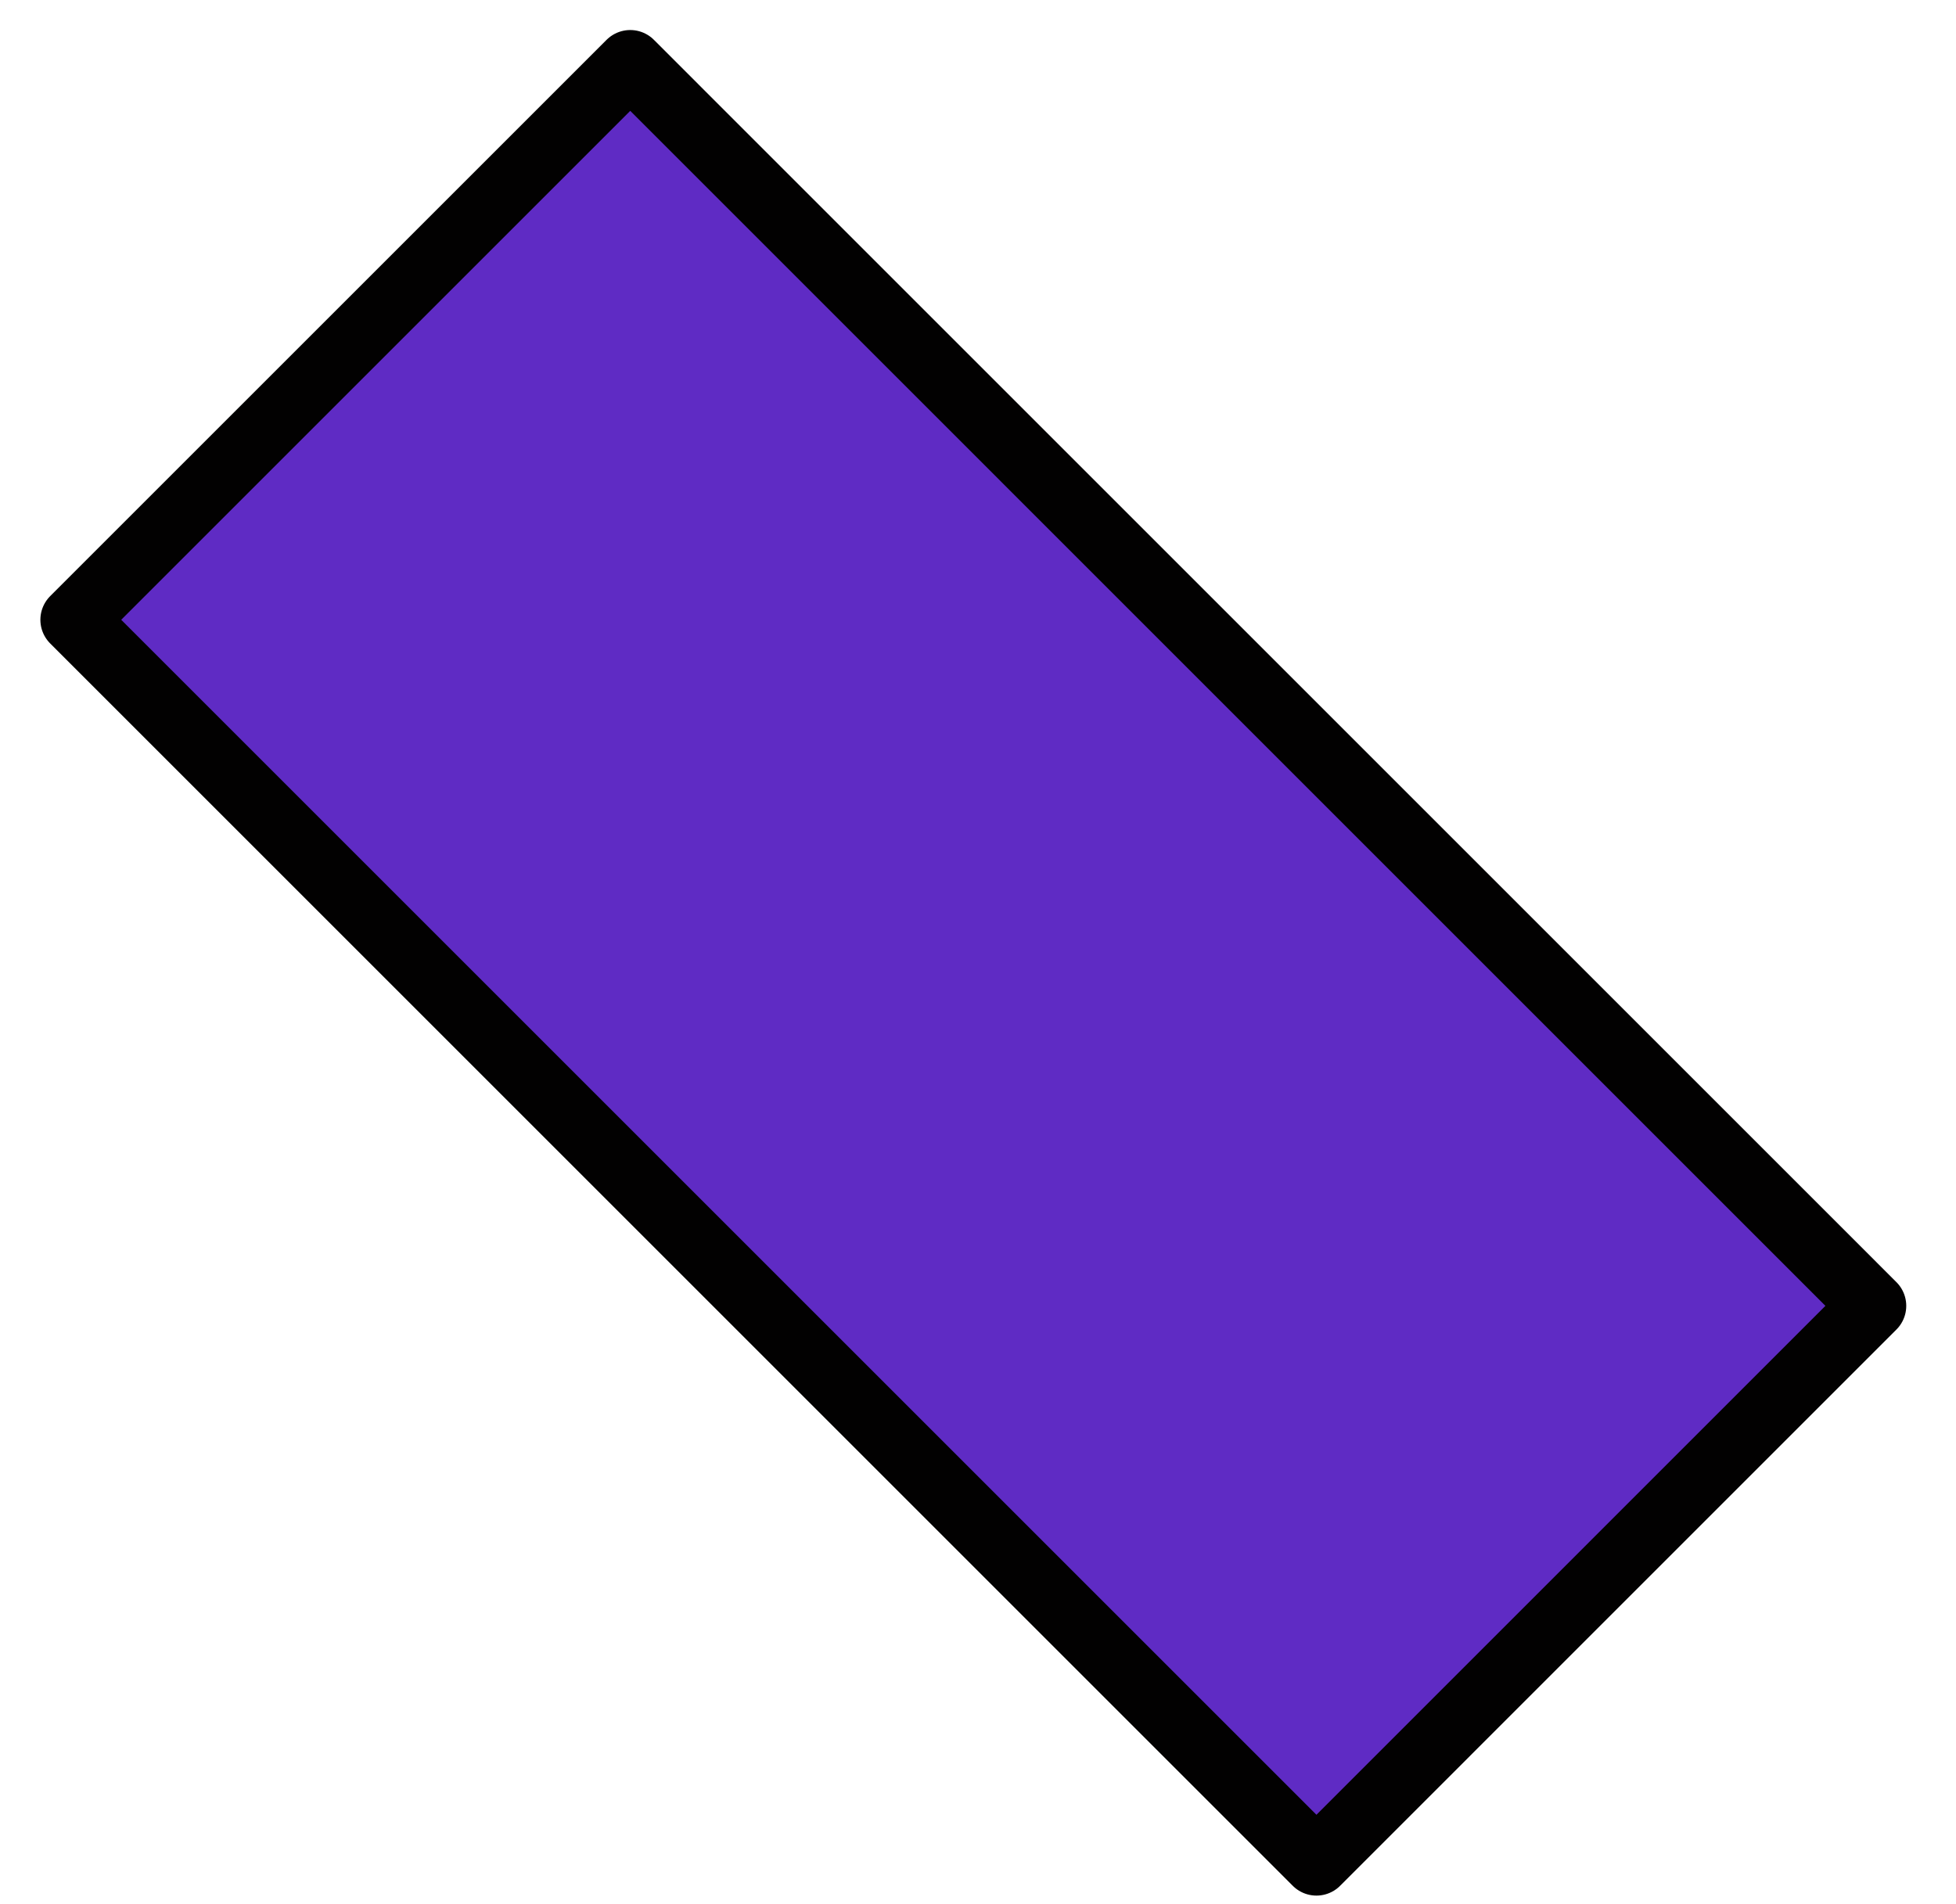 <?xml version="1.0" encoding="UTF-8"?> <svg xmlns="http://www.w3.org/2000/svg" width="38" height="37" viewBox="0 0 38 37" fill="none"> <path d="M36.383 25.374L12.244 1.234L1.435 12.043L25.575 36.183L36.383 25.374Z" fill="#5F2BC4" stroke="#020101" stroke-width="1.301" stroke-linecap="round" stroke-linejoin="round"></path> </svg> 